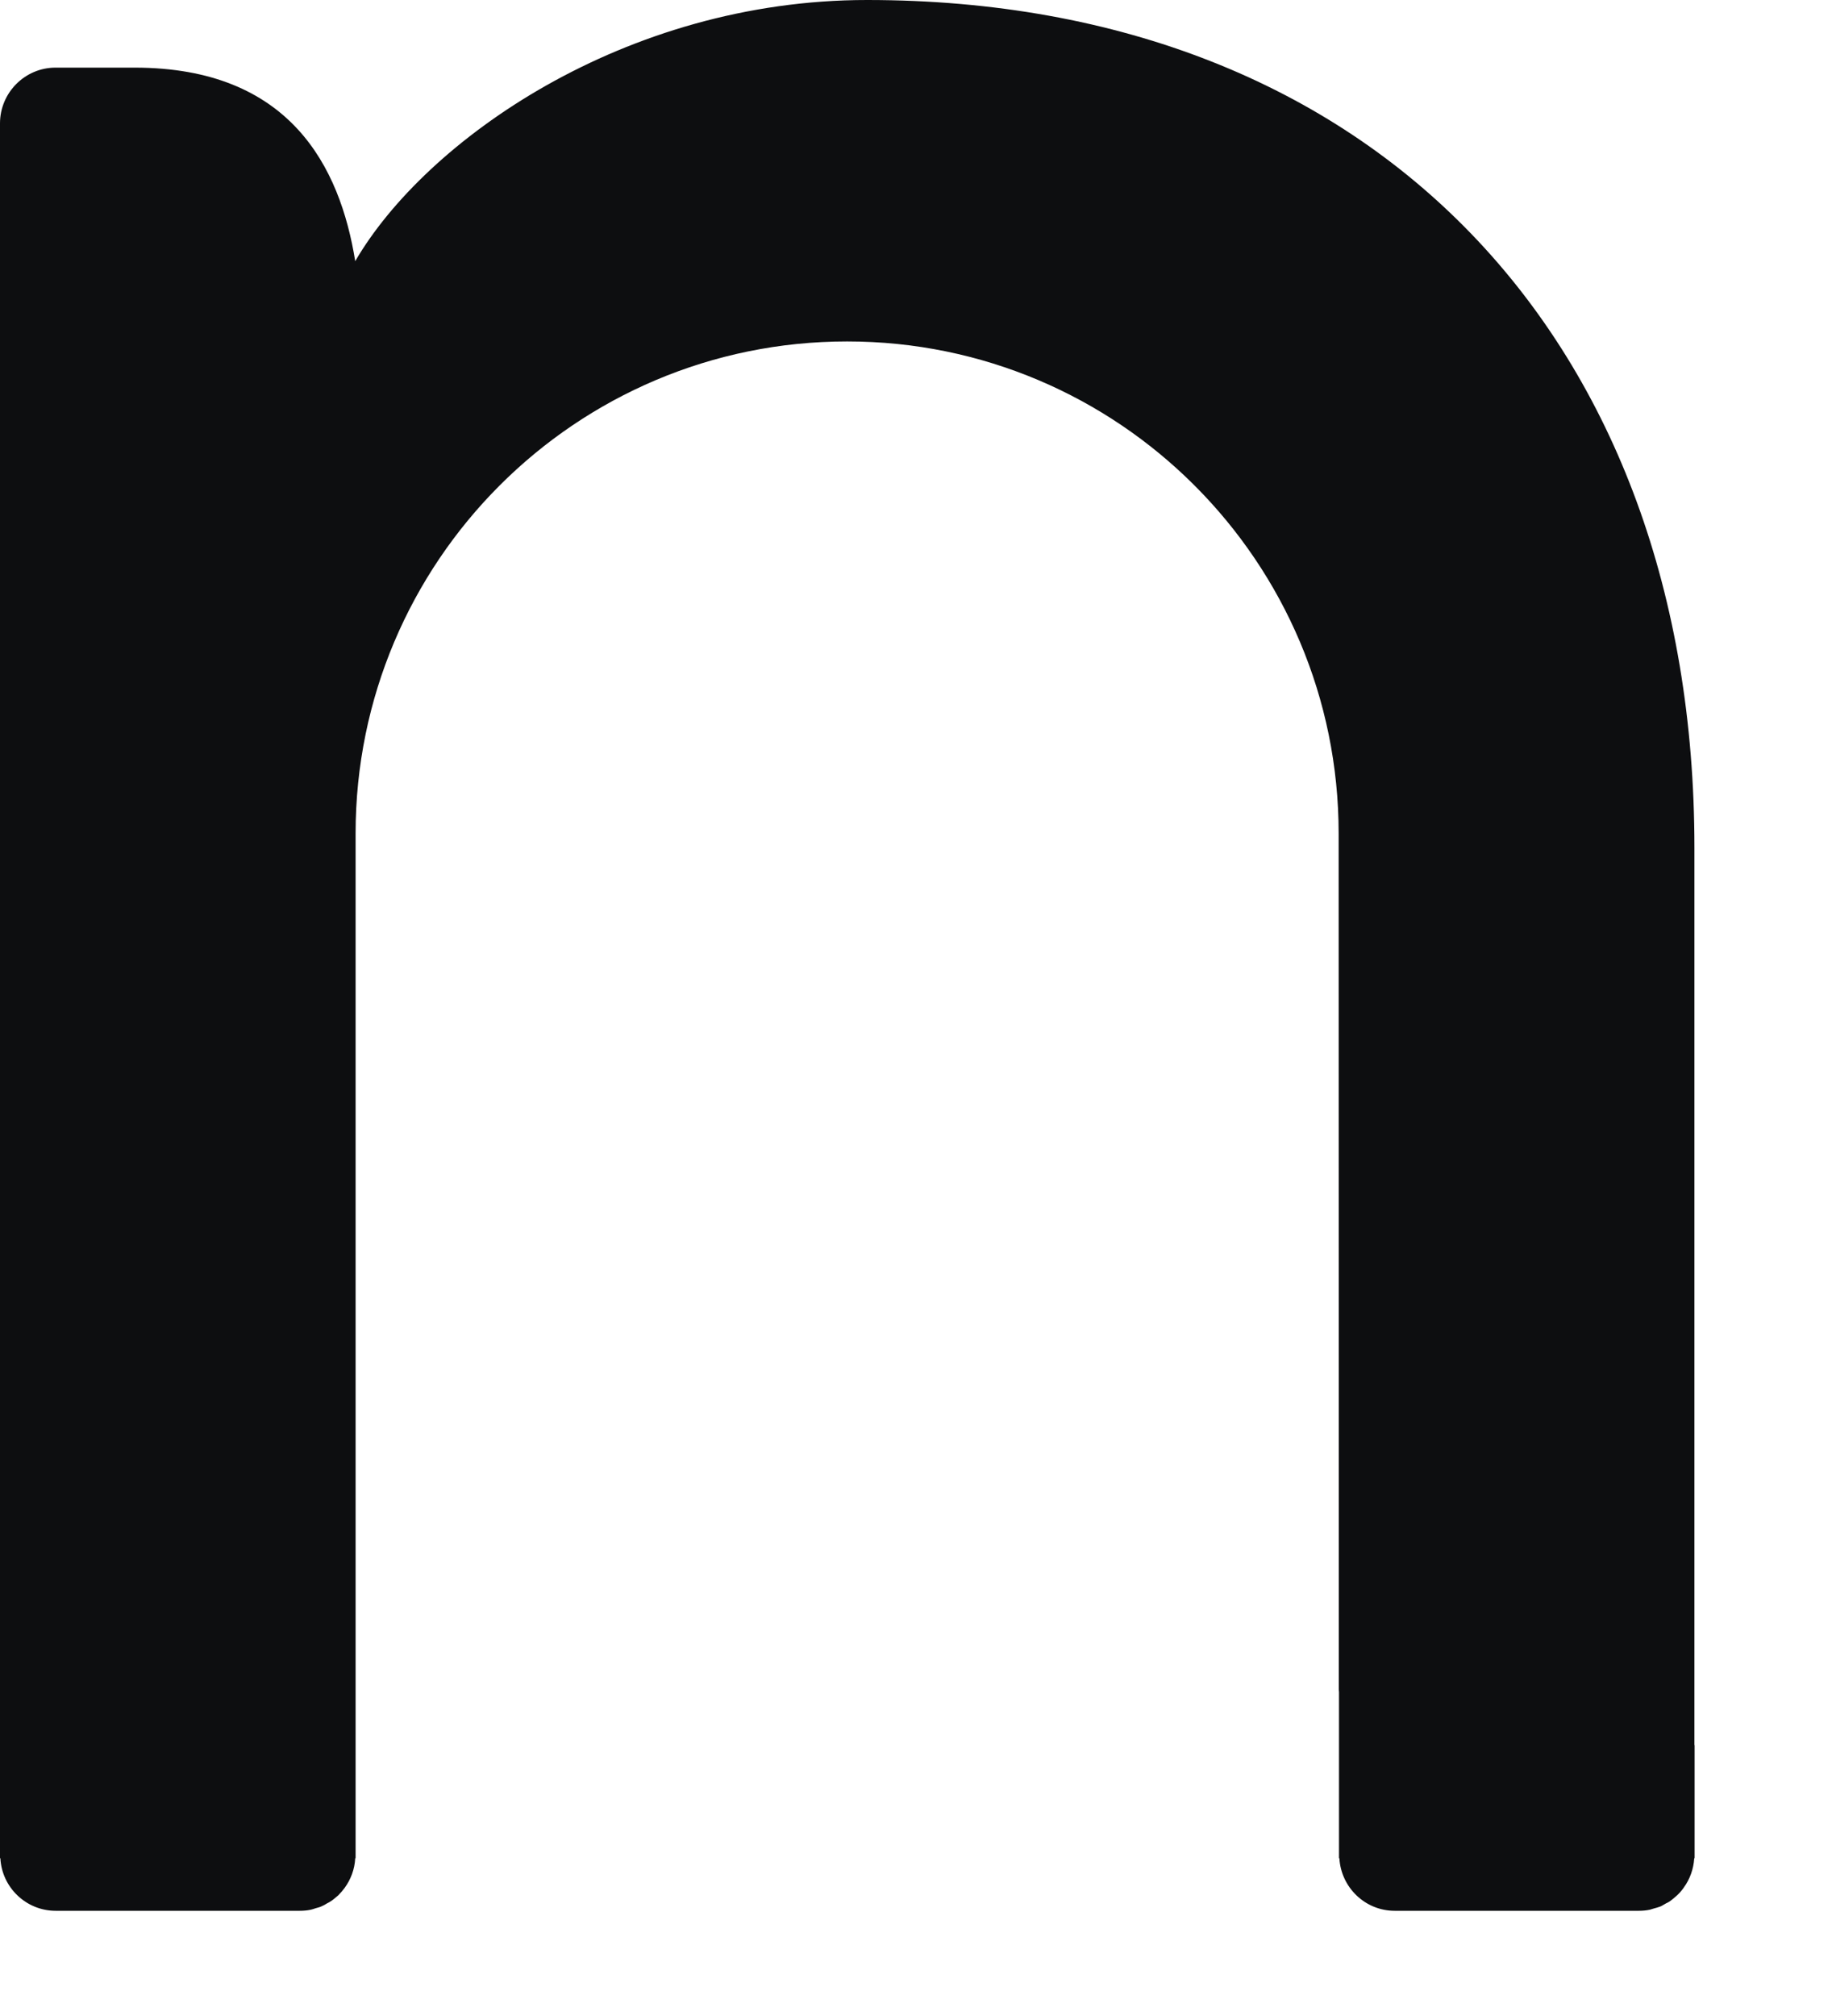 <?xml version="1.0" encoding="utf-8"?>
<svg xmlns="http://www.w3.org/2000/svg" fill="none" height="100%" overflow="visible" preserveAspectRatio="none" style="display: block;" viewBox="0 0 10 11" width="100%">
<path clip-rule="evenodd" d="M9.249 9.522L9.249 4.624H9.249C9.249 1.863 7.508 0 4.733 0C3.408 0 2.322 0.767 1.939 1.425C1.856 0.91 1.583 0.369 0.735 0.369H0.303C0.136 0.369 0 0.506 0 0.673V9.22C0 9.22 0 9.221 0 9.221V10.139H0.002C0.01 10.298 0.142 10.426 0.304 10.426H1.637C1.658 10.426 1.678 10.424 1.697 10.42C1.706 10.418 1.714 10.415 1.723 10.412C1.733 10.409 1.743 10.407 1.752 10.403C1.764 10.398 1.775 10.392 1.786 10.385C1.791 10.382 1.797 10.38 1.802 10.376C1.816 10.368 1.828 10.357 1.84 10.347C1.842 10.345 1.844 10.344 1.846 10.342C1.859 10.329 1.871 10.315 1.882 10.3C1.882 10.3 1.882 10.3 1.882 10.3C1.915 10.254 1.936 10.199 1.939 10.139H1.941V4.548C1.941 3.065 3.142 1.863 4.624 1.863C6.105 1.863 7.307 3.065 7.307 4.548L7.308 9.221L7.308 9.22C7.308 9.224 7.309 9.228 7.309 9.233V10.139H7.311C7.32 10.298 7.451 10.426 7.613 10.426H8.946C8.967 10.426 8.987 10.424 9.006 10.42C9.014 10.418 9.021 10.415 9.029 10.413C9.04 10.41 9.051 10.407 9.062 10.403C9.072 10.399 9.082 10.392 9.093 10.386C9.099 10.383 9.106 10.38 9.112 10.376C9.124 10.368 9.135 10.358 9.146 10.349C9.149 10.346 9.152 10.344 9.155 10.341C9.168 10.329 9.179 10.316 9.189 10.302C9.19 10.301 9.191 10.3 9.191 10.299C9.224 10.254 9.244 10.199 9.248 10.14C9.248 10.139 9.248 10.139 9.248 10.139H9.25V9.522L9.249 9.522Z" fill="#0D0E10" fill-rule="evenodd" id="Vector"/>
</svg>
